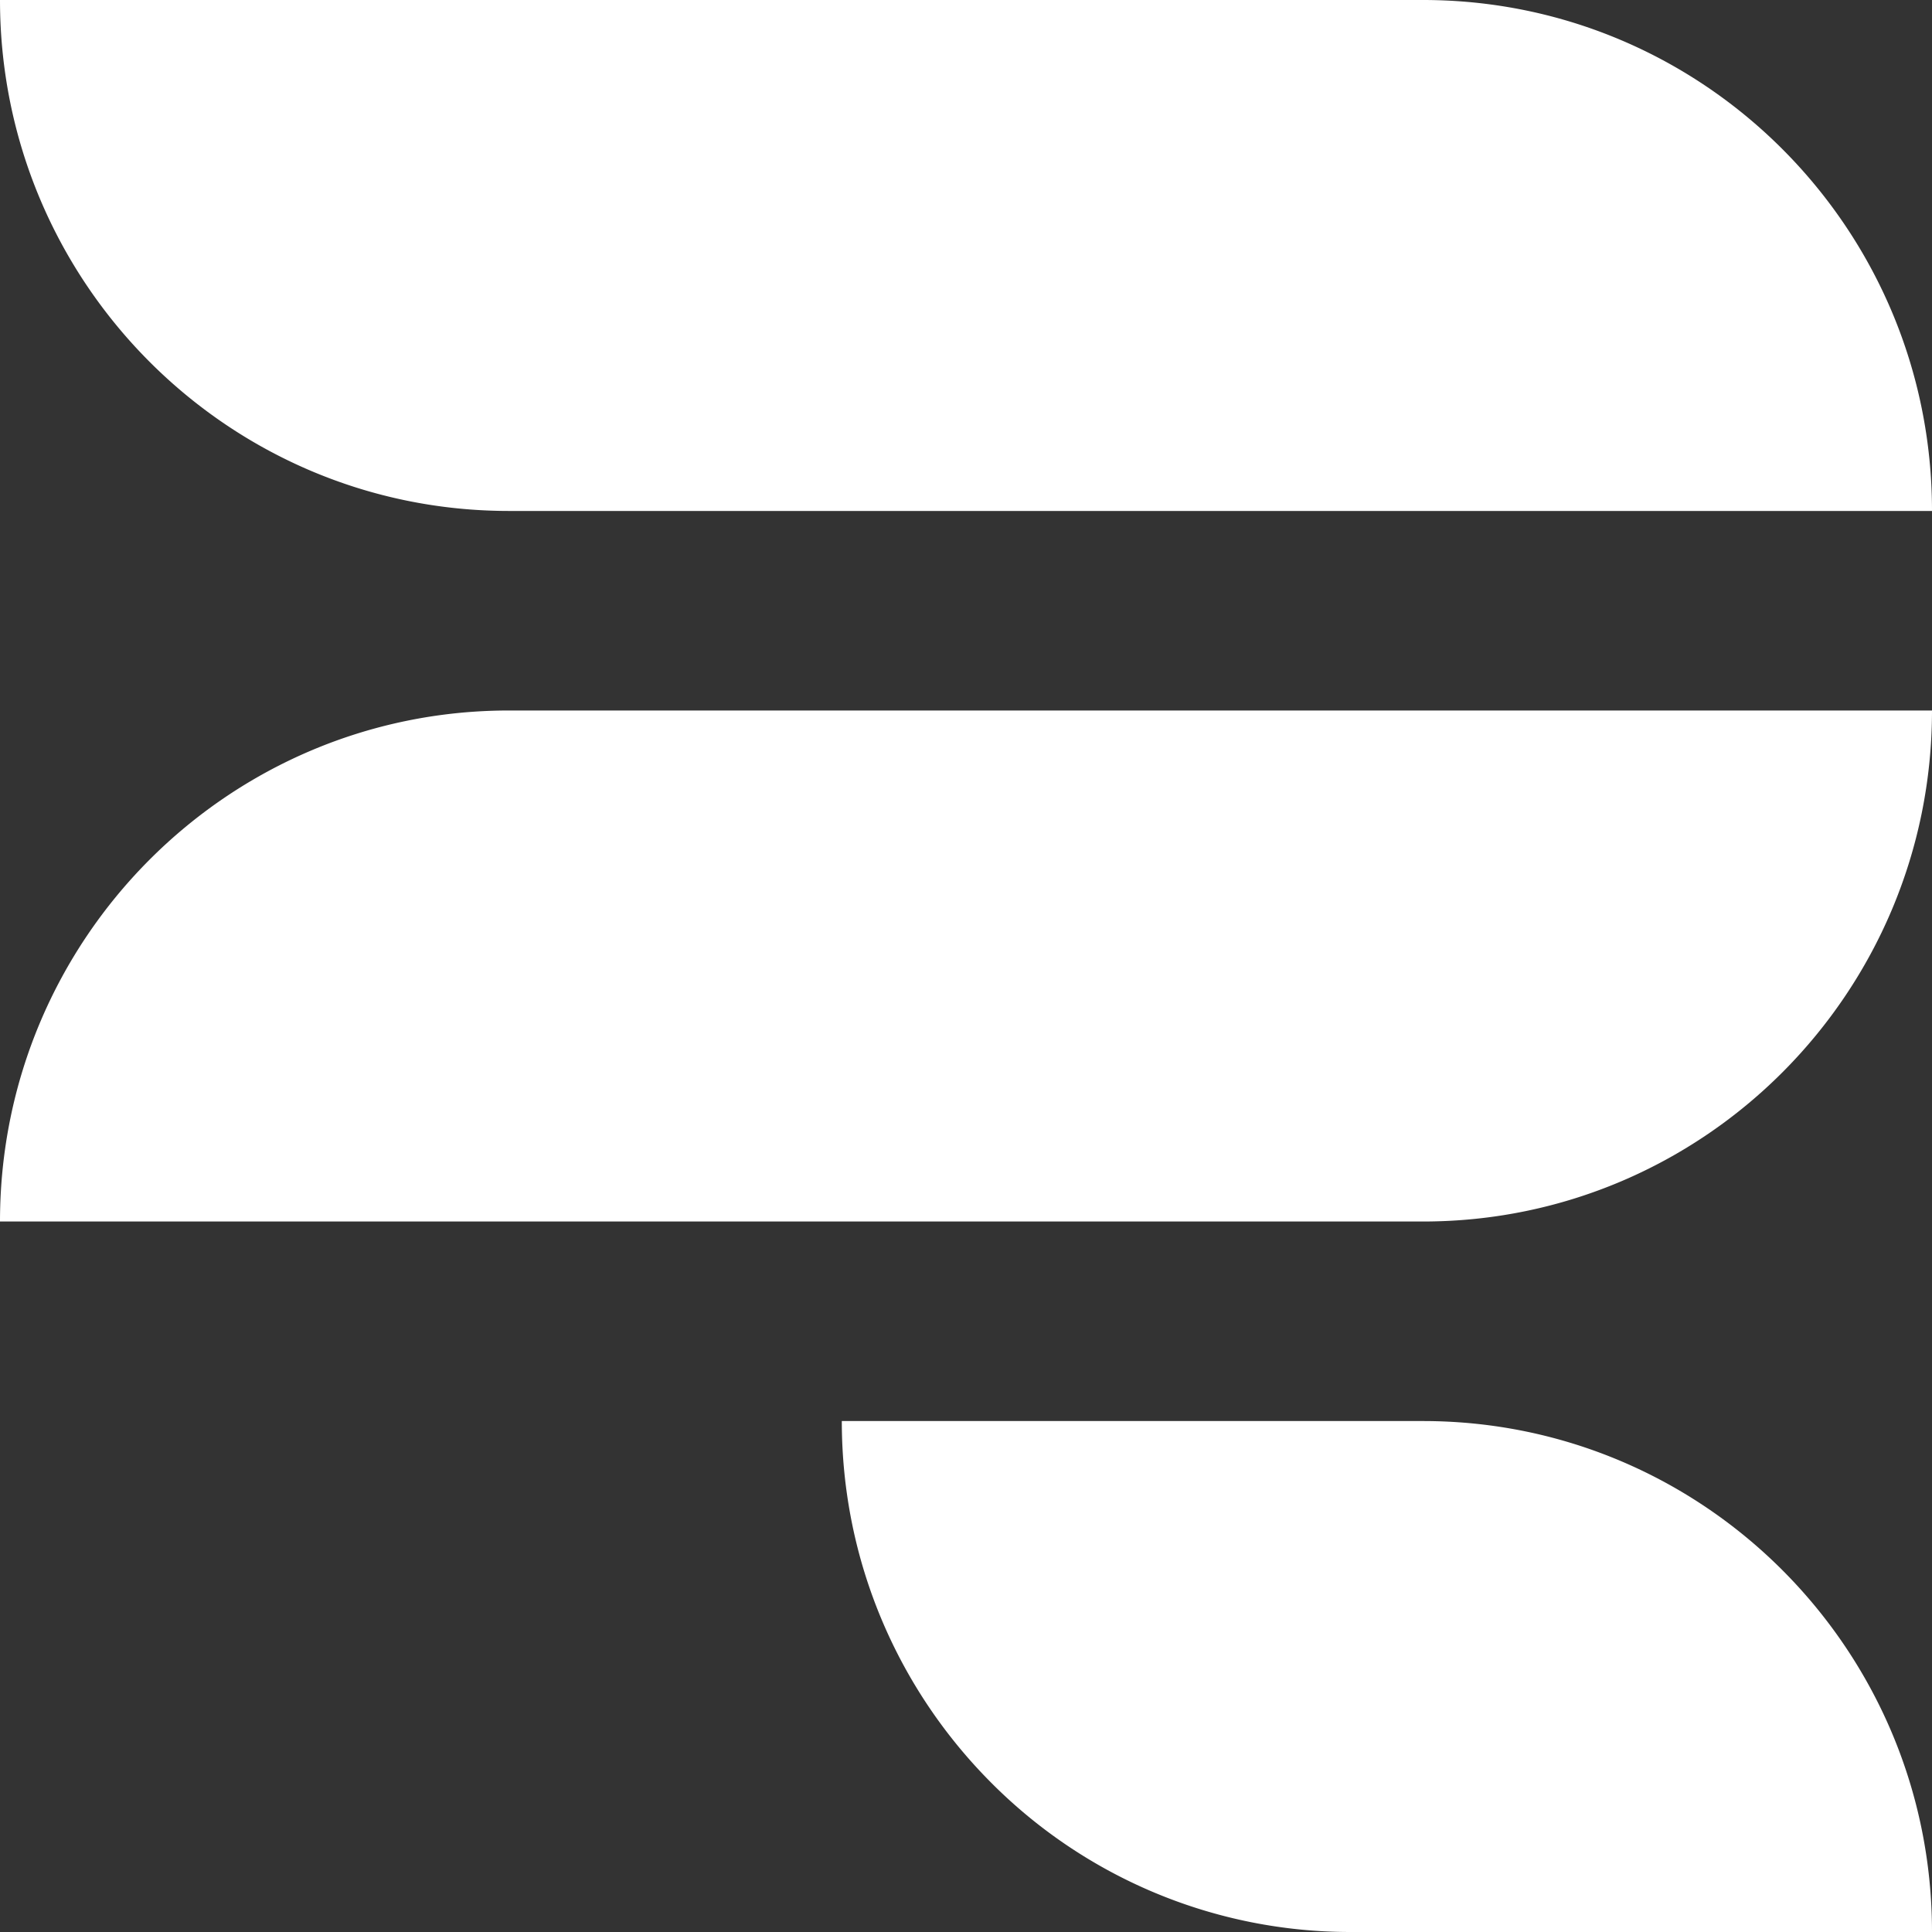 <svg xmlns="http://www.w3.org/2000/svg" width="32" height="32" fill="none"><rect width="100%" height="100%" fill="#333333" stroke="none"/><path fill="#fff" d="M8.43 11.768c-4.656 0-8.43 3.79-8.43 8.464h23.57c4.656 0 8.43-3.79 8.43-8.464H8.43Zm15.14 11.769h-9.627c0 2.337.943 4.452 2.468 5.984A8.389 8.389 0 0 0 22.372 32H32c0-4.674-3.774-8.463-8.43-8.463ZM32 8.463H8.43C3.774 8.463 0 4.674 0 0h23.57C28.226 0 32 3.789 32 8.463Z"/></svg>